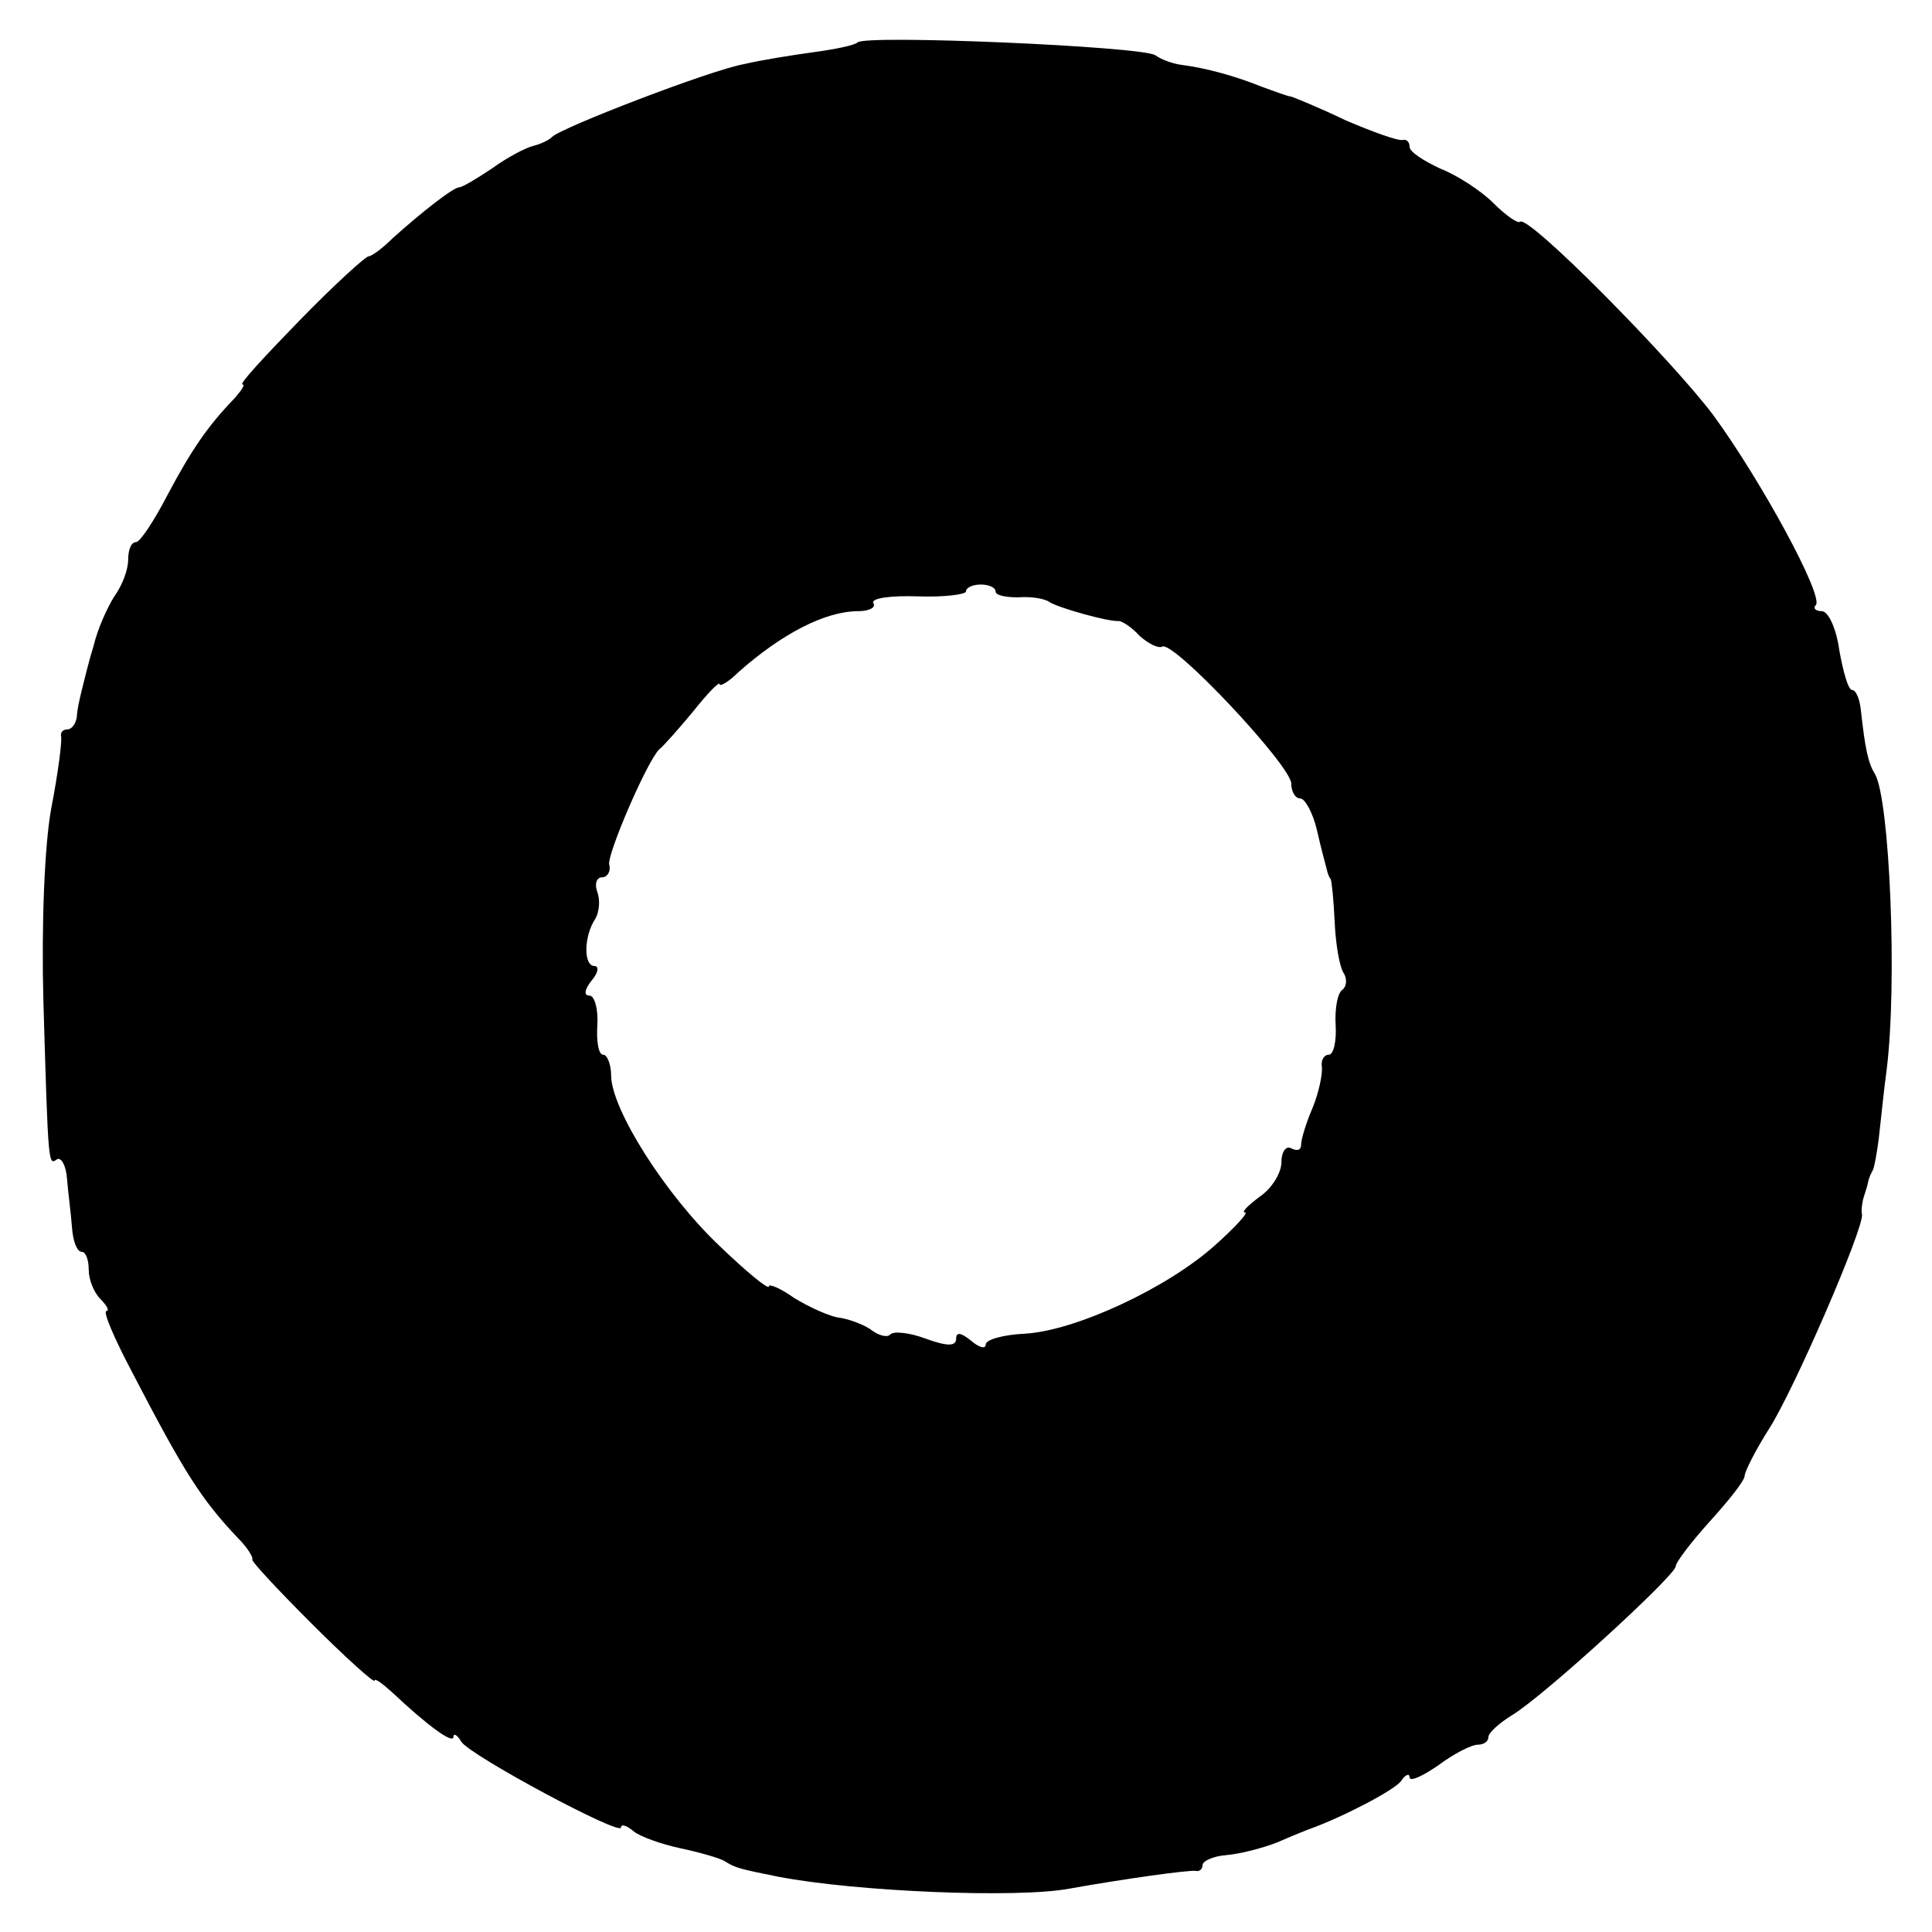 <?xml version="1.0" standalone="no"?>
<!DOCTYPE svg PUBLIC "-//W3C//DTD SVG 20010904//EN"
 "http://www.w3.org/TR/2001/REC-SVG-20010904/DTD/svg10.dtd">
<svg version="1.0" xmlns="http://www.w3.org/2000/svg"
 width="196pt" height="196pt" viewBox="0 0 196 196"
 preserveAspectRatio="xMidYMid meet">
<g transform="translate(0,196) scale(0.1,-0.1)"
fill="#000000" stroke="none">
<path d="M870 1917 c-3 -3 -23 -7 -45 -10 -22 -3 -53 -8 -70 -12 -34 -6 -187
-65 -195 -74 -3 -3 -11 -7 -19 -9 -8 -2 -27 -12 -42 -23 -15 -10 -30 -19 -33
-19 -6 0 -38 -25 -68 -52 -10 -10 -21 -18 -24 -18 -3 0 -35 -29 -70 -65 -35
-36 -62 -65 -58 -65 3 0 -1 -6 -8 -14 -28 -29 -44 -53 -68 -98 -14 -27 -28
-48 -32 -48 -5 0 -8 -8 -8 -18 0 -10 -6 -26 -14 -37 -7 -11 -17 -33 -21 -50
-5 -16 -10 -37 -12 -45 -2 -8 -5 -21 -5 -27 -1 -7 -5 -13 -10 -13 -4 0 -7 -3
-6 -7 1 -5 -3 -37 -10 -73 -7 -38 -10 -120 -8 -195 5 -171 5 -167 14 -161 4 2
9 -6 10 -20 1 -13 4 -35 5 -49 1 -14 5 -25 10 -25 4 0 7 -8 7 -18 0 -10 5 -23
12 -30 7 -7 9 -12 6 -12 -4 0 8 -28 26 -62 53 -102 70 -129 108 -169 9 -9 15
-19 14 -21 -2 -1 26 -31 60 -65 35 -35 64 -61 64 -58 0 3 8 -3 18 -12 35 -33
62 -53 62 -45 0 4 4 2 8 -5 9 -14 162 -96 162 -87 0 4 6 2 13 -4 6 -5 28 -13
47 -17 19 -4 40 -10 45 -13 11 -7 15 -8 55 -16 78 -15 242 -22 295 -12 56 10
121 19 128 18 4 -1 7 2 7 6 0 4 11 9 24 10 13 1 37 7 52 13 16 7 31 13 34 14
33 12 87 40 92 49 4 6 8 7 8 3 0 -5 13 1 29 12 16 12 34 21 40 21 6 0 11 3 11
8 0 4 11 14 24 22 33 20 166 142 166 151 0 4 16 25 35 46 19 21 35 41 35 46 0
4 11 26 25 48 25 39 96 203 94 217 -1 4 0 10 1 15 1 4 4 12 5 17 1 6 4 11 5
13 1 1 4 16 6 32 2 17 5 48 8 70 11 88 3 275 -12 300 -7 11 -10 27 -14 63 -1
12 -5 22 -9 22 -4 0 -9 18 -13 40 -3 22 -11 40 -18 40 -6 0 -9 3 -6 6 9 8 -55
126 -104 193 -43 57 -188 204 -196 196 -2 -2 -14 6 -27 19 -12 12 -36 28 -54
35 -17 8 -31 17 -31 22 0 5 -3 8 -7 7 -5 -1 -30 8 -58 20 -27 13 -52 23 -55
24 -3 0 -16 5 -30 10 -27 11 -57 19 -80 22 -9 1 -21 5 -28 10 -14 9 -294 21
-302 13z m140 -557 c0 -4 10 -6 23 -6 12 1 27 -1 32 -5 10 -6 60 -20 70 -19 3
0 13 -6 21 -15 9 -8 19 -13 23 -11 11 7 131 -121 131 -139 0 -8 4 -15 9 -15 5
0 13 -15 17 -32 4 -18 9 -36 10 -40 1 -5 3 -9 4 -10 1 -2 3 -21 4 -43 1 -23 5
-46 9 -52 4 -6 3 -14 -1 -17 -5 -3 -8 -19 -7 -36 1 -16 -2 -30 -7 -30 -5 0 -8
-6 -7 -12 1 -7 -3 -26 -9 -41 -7 -16 -12 -33 -12 -38 0 -6 -4 -7 -10 -4 -5 3
-10 -3 -10 -14 0 -11 -10 -27 -22 -35 -12 -9 -19 -16 -15 -16 4 0 -10 -15 -30
-33 -49 -44 -142 -87 -193 -90 -22 -1 -40 -6 -40 -11 0 -5 -7 -3 -15 4 -10 8
-15 9 -15 2 0 -8 -9 -8 -31 0 -16 6 -33 8 -36 4 -3 -3 -11 -1 -18 4 -6 5 -21
11 -32 13 -11 1 -32 11 -47 20 -14 10 -26 15 -26 12 0 -4 -23 15 -50 41 -55
52 -110 139 -110 173 0 11 -4 21 -8 21 -5 0 -7 14 -6 30 1 17 -3 30 -8 30 -6
0 -5 6 2 15 7 8 8 15 3 15 -11 0 -11 30 1 48 4 7 5 19 2 27 -3 8 -1 15 5 15 5
0 9 6 7 13 -2 11 39 106 51 117 4 3 19 20 34 38 15 19 27 31 27 28 0 -3 9 2
19 12 44 39 88 62 122 62 11 0 18 4 15 8 -3 5 17 8 45 7 27 -1 49 2 49 5 0 4
7 7 15 7 8 0 15 -3 15 -7z"/>
</g>
</svg>
